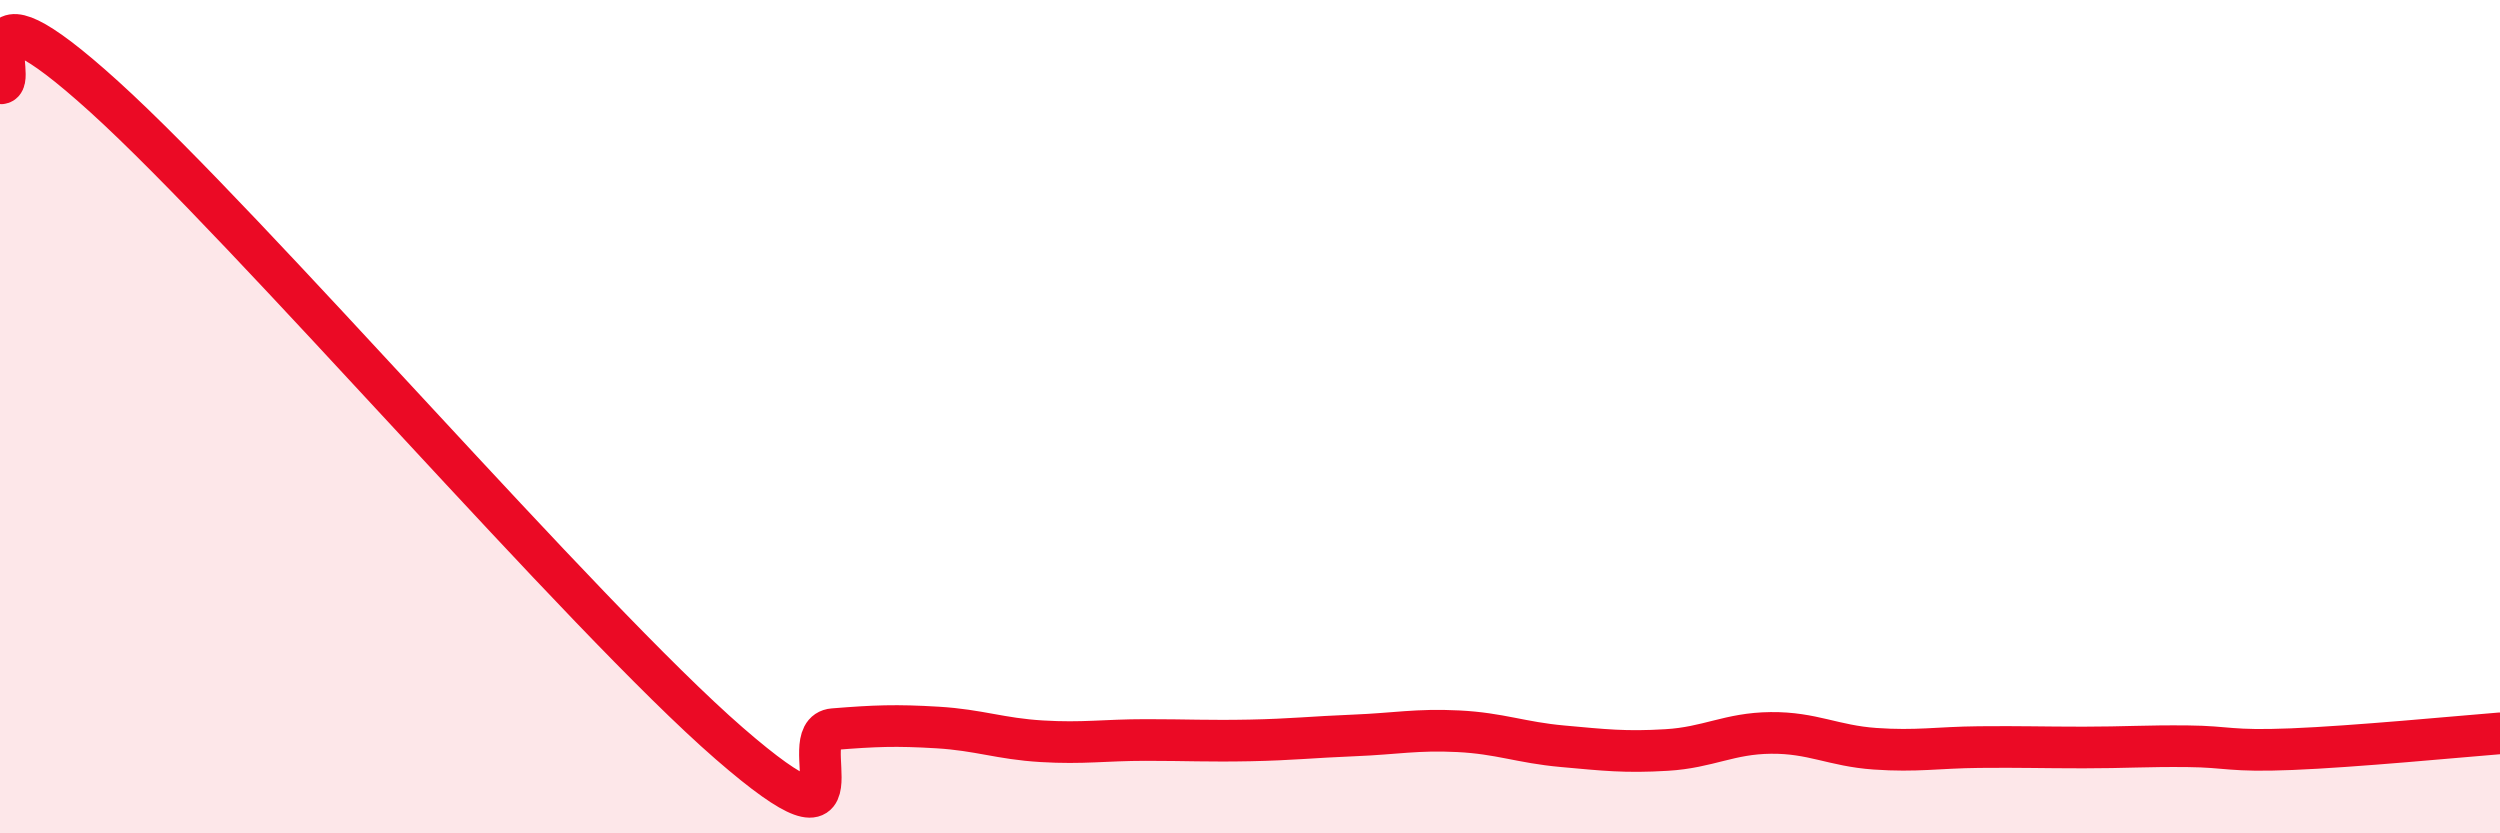 
    <svg width="60" height="20" viewBox="0 0 60 20" xmlns="http://www.w3.org/2000/svg">
      <path
        d="M 0,2 C 0.5,2.06 -1,-0.85 2.5,2.32 C 6,5.49 14,14.8 17.5,17.84 C 21,20.88 19,17.58 20,17.5 C 21,17.42 21.5,17.4 22.5,17.46 C 23.5,17.52 24,17.73 25,17.79 C 26,17.85 26.5,17.76 27.5,17.76 C 28.5,17.76 29,17.79 30,17.77 C 31,17.75 31.5,17.69 32.5,17.65 C 33.5,17.61 34,17.5 35,17.55 C 36,17.6 36.5,17.82 37.5,17.91 C 38.5,18 39,18.06 40,18 C 41,17.94 41.5,17.6 42.5,17.59 C 43.5,17.58 44,17.9 45,17.97 C 46,18.04 46.5,17.94 47.5,17.93 C 48.5,17.92 49,17.94 50,17.94 C 51,17.94 51.5,17.9 52.5,17.91 C 53.5,17.92 53.5,18.04 55,17.98 C 56.5,17.92 59,17.68 60,17.6L60 20L0 20Z"
        fill="#EB0A25"
        opacity="0.1"
        stroke-linecap="round"
        stroke-linejoin="round"
      />
      <path
        d="M 0,2 C 0.5,2.06 -1,-0.85 2.5,2.32 C 6,5.49 14,14.8 17.5,17.84 C 21,20.88 19,17.58 20,17.5 C 21,17.42 21.5,17.4 22.5,17.46 C 23.5,17.52 24,17.73 25,17.79 C 26,17.85 26.5,17.76 27.5,17.76 C 28.5,17.76 29,17.79 30,17.77 C 31,17.75 31.5,17.69 32.5,17.65 C 33.5,17.61 34,17.5 35,17.55 C 36,17.6 36.5,17.82 37.5,17.91 C 38.5,18 39,18.06 40,18 C 41,17.94 41.5,17.6 42.5,17.59 C 43.5,17.58 44,17.9 45,17.97 C 46,18.04 46.5,17.94 47.5,17.93 C 48.5,17.92 49,17.94 50,17.94 C 51,17.94 51.5,17.9 52.5,17.91 C 53.5,17.92 53.5,18.04 55,17.98 C 56.5,17.92 59,17.68 60,17.6"
        stroke="#EB0A25"
        stroke-width="1"
        fill="none"
        stroke-linecap="round"
        stroke-linejoin="round"
      />
    </svg>
  
